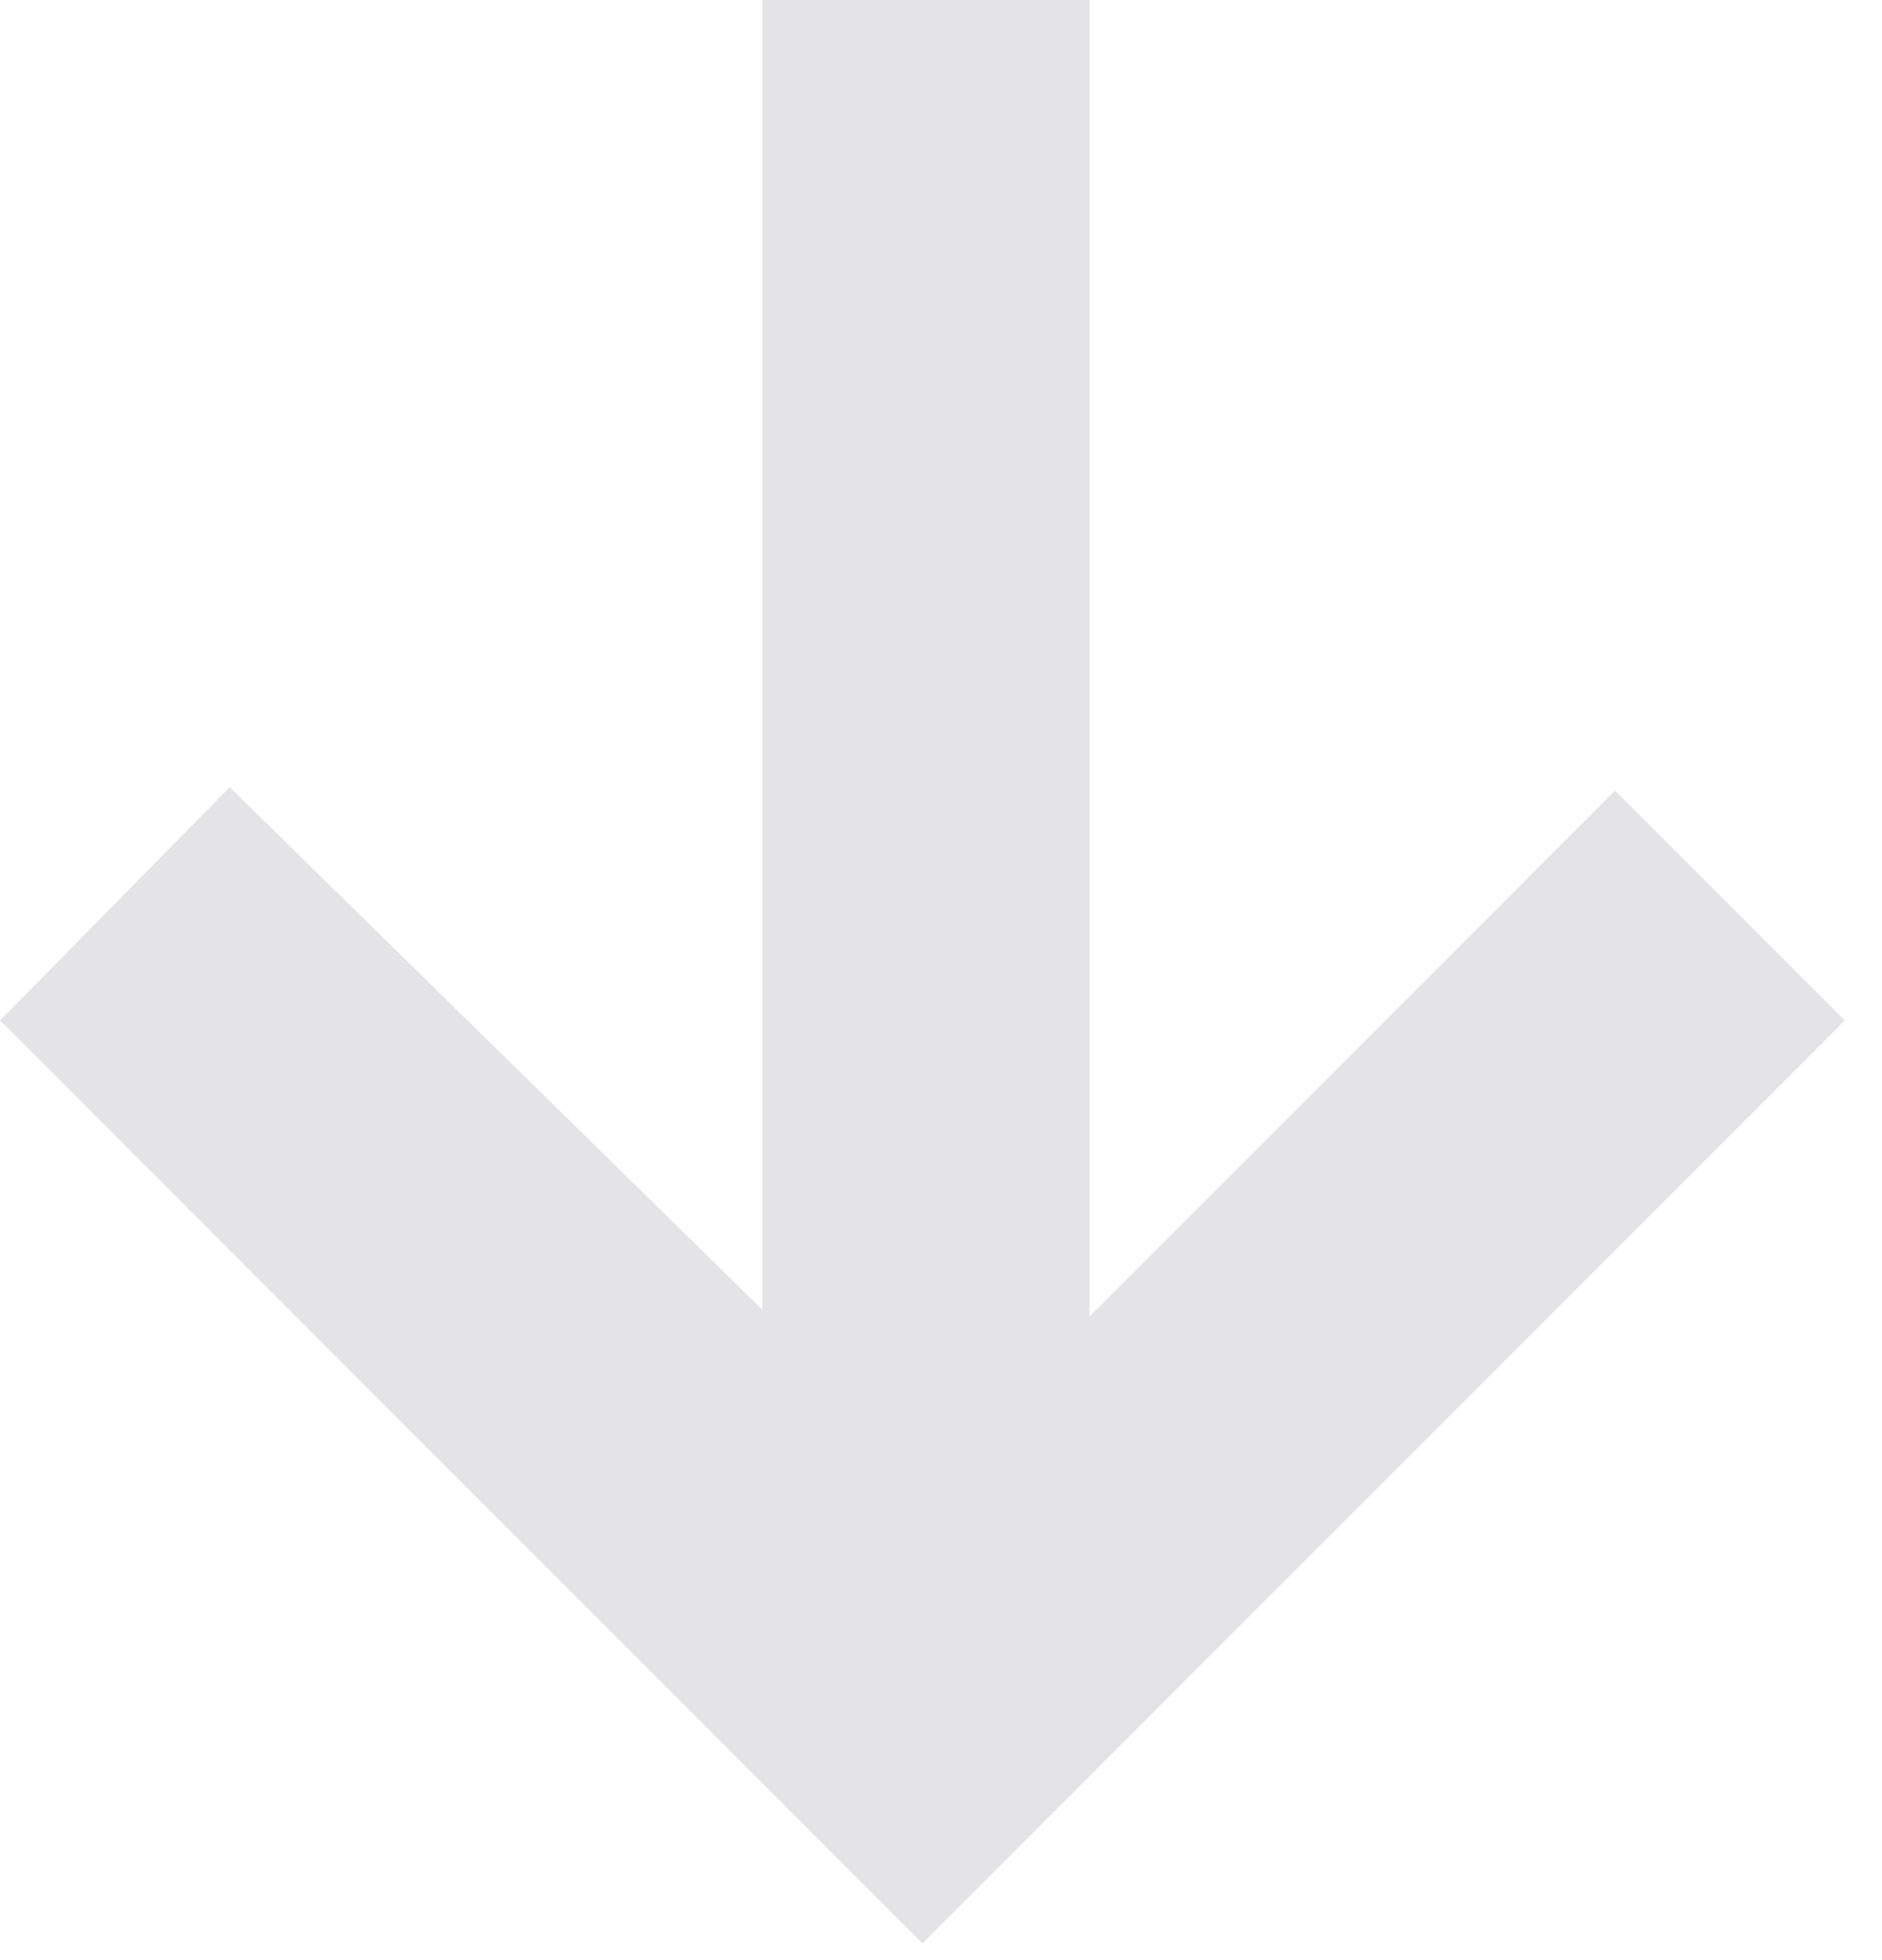 <svg width="49" height="51" viewBox="0 0 49 51" fill="none" xmlns="http://www.w3.org/2000/svg">
<path d="M24.016 50.569L0 26.553L5.981 20.481L19.847 34.075V0H28.366V34.256L42.05 20.572L48.031 26.553L24.016 50.569Z" fill="#E4E4E7"/>
</svg>
